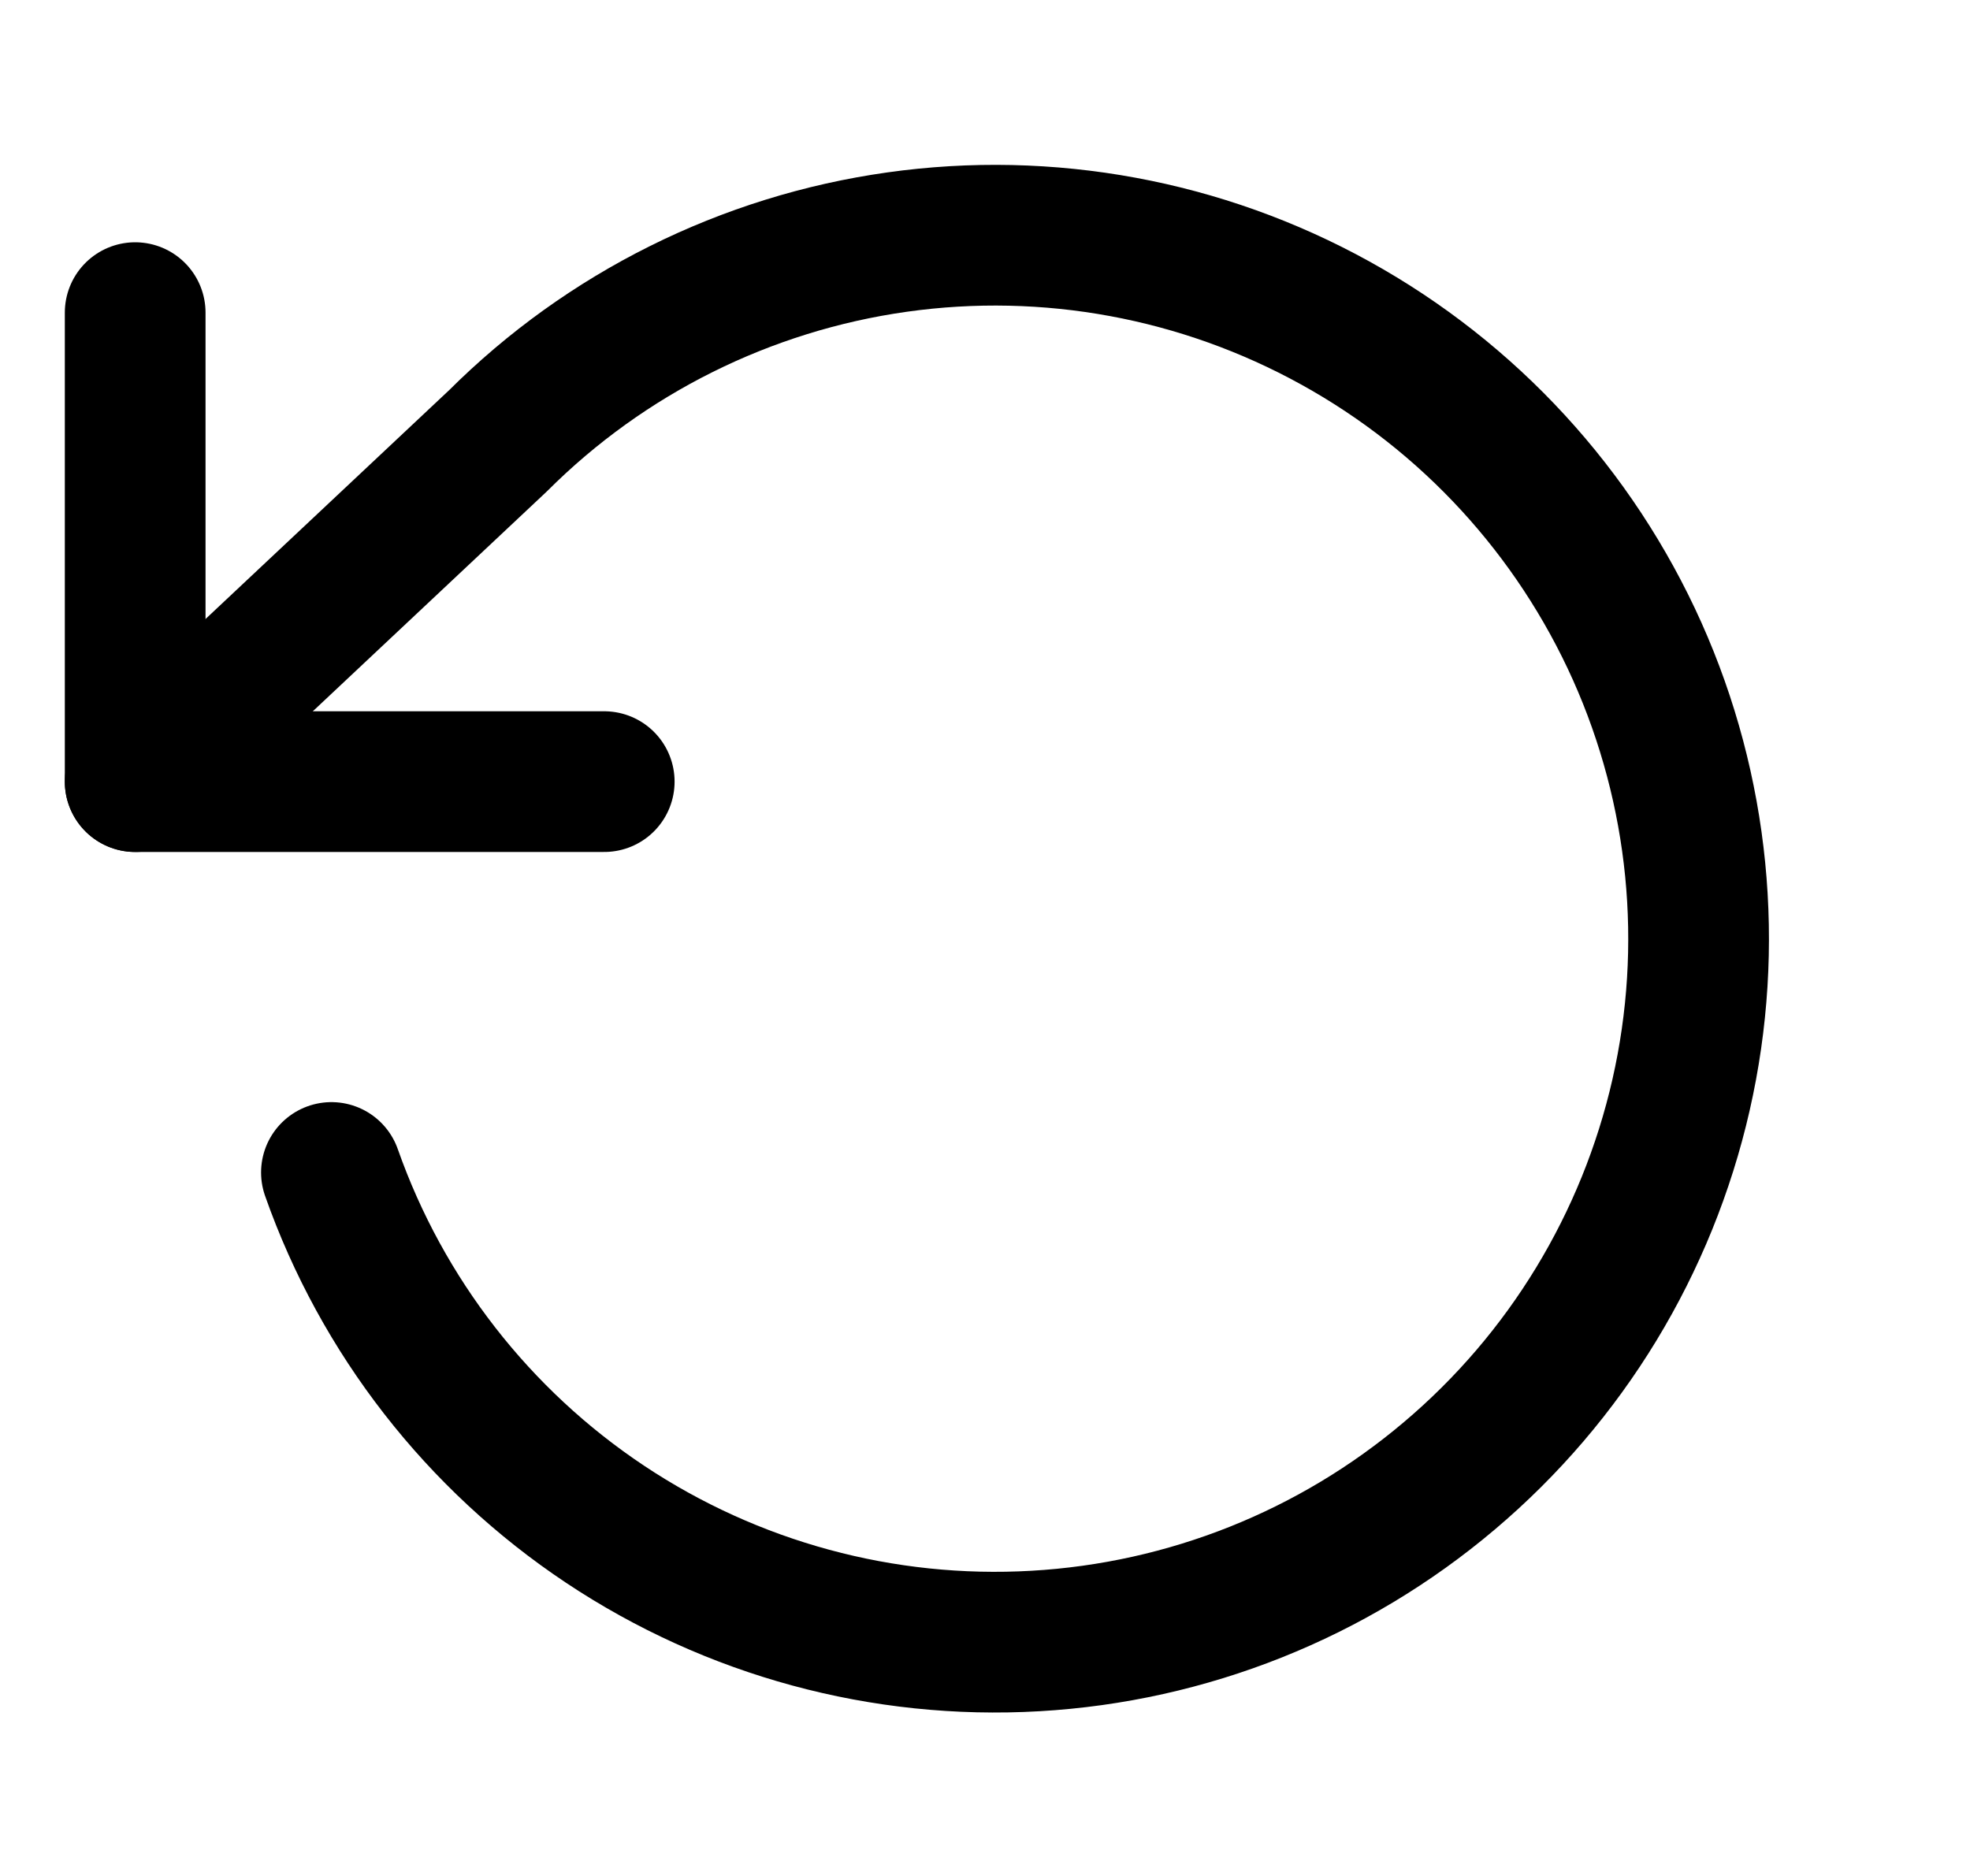 <svg xmlns="http://www.w3.org/2000/svg" fill="none" viewBox="0 0 21 20" height="20" width="21">
<g clip-path="url(#clip0_3307_72380)" id="rotate-ccw">
<path stroke-linejoin="round" stroke-linecap="round" stroke-width="1.5" stroke="black" d="M1.441 3.333V8.333H6.441" id="Vector"></path>
<path stroke-linejoin="round" stroke-linecap="round" stroke-width="1.5" stroke="black" d="M3.533 12.5C4.073 14.034 5.098 15.35 6.451 16.251C7.805 17.152 9.414 17.589 11.038 17.495C12.661 17.402 14.21 16.784 15.451 15.733C16.693 14.683 17.559 13.258 17.92 11.672C18.281 10.086 18.116 8.427 17.452 6.943C16.787 5.459 15.659 4.231 14.235 3.444C12.812 2.657 11.172 2.354 9.562 2.581C7.952 2.808 6.459 3.551 5.308 4.7L1.441 8.333" id="Vector_2"></path>
</g>
<defs>
<clipPath id="clip0_3307_72380">
<rect transform="translate(0.607)" fill="white" height="20" width="20"></rect>
</clipPath>
</defs>
</svg>
